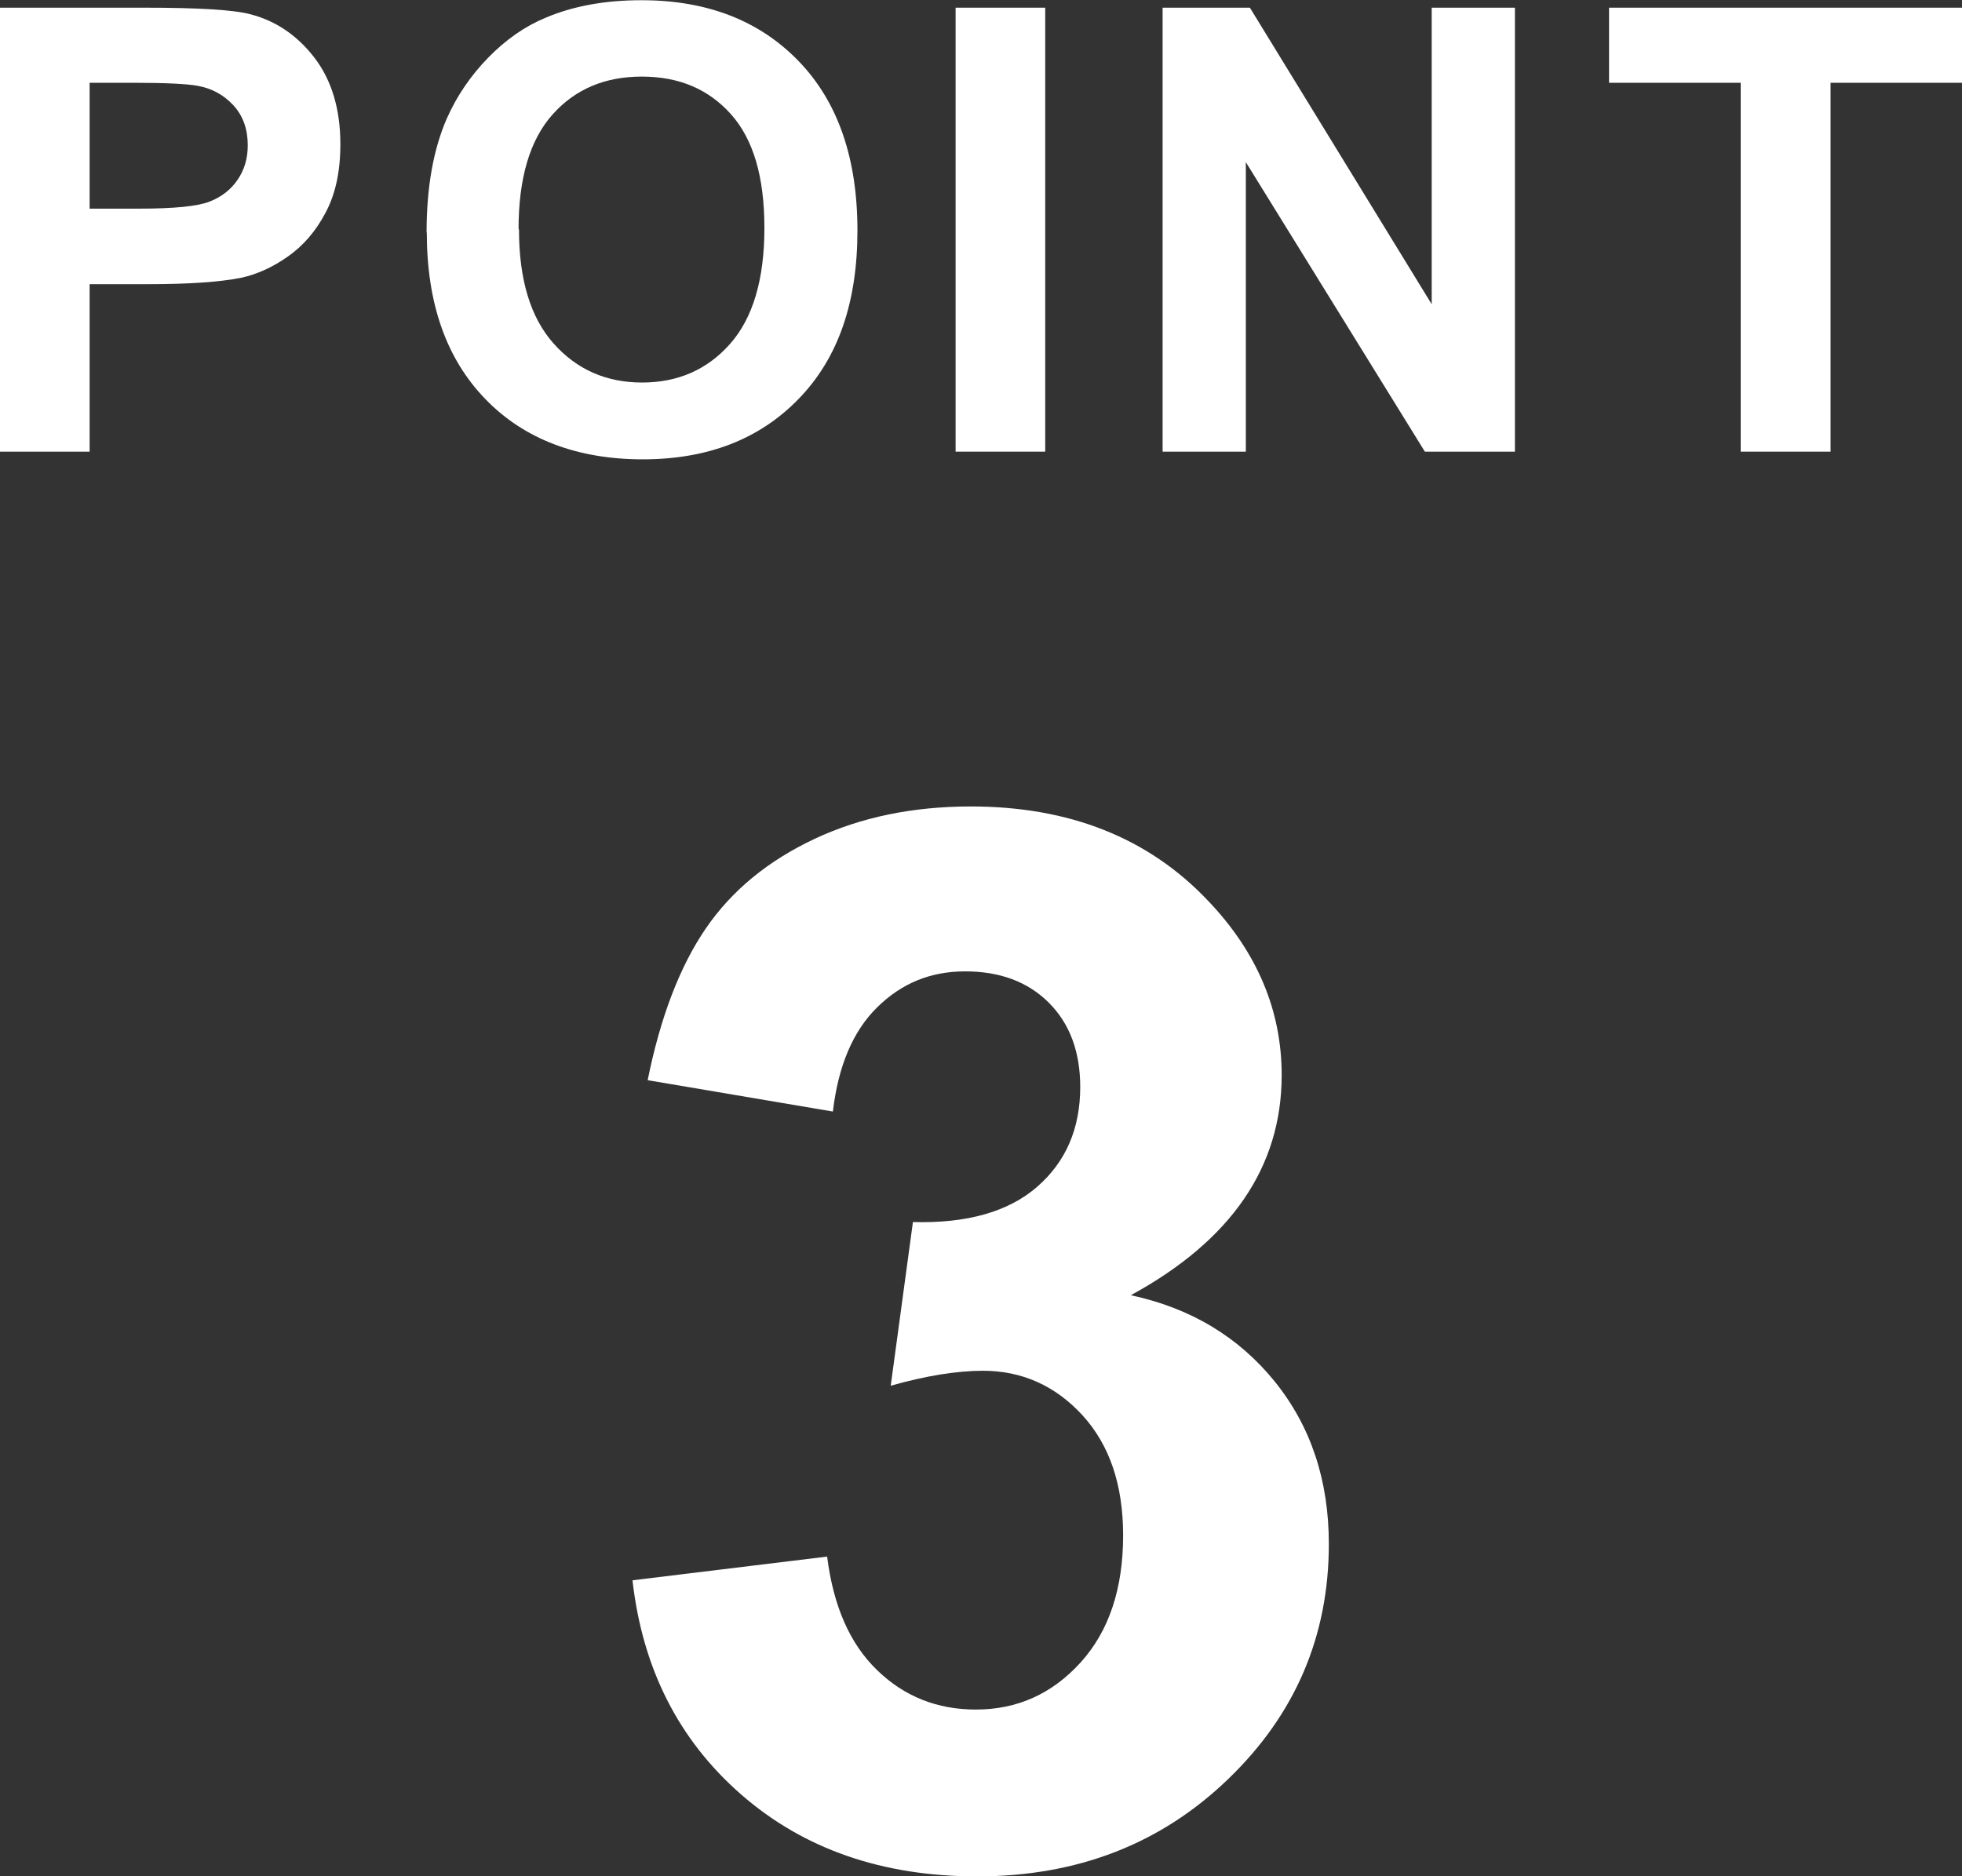 <?xml version="1.0" encoding="UTF-8"?><svg id="_レイヤー_2" xmlns="http://www.w3.org/2000/svg" viewBox="0 0 91.94 87.94"><rect x="0" y="0" width="91.94" height="87.94" fill="#333333" stroke="none"/><defs><style>.cls-1{fill:#fff;}</style></defs><g id="_レイヤー_1-2"><g><path class="cls-1" d="m0,21.17V.36h6.74c2.56,0,4.22.1,5,.31,1.19.31,2.19.99,3,2.04.8,1.05,1.21,2.4,1.21,4.05,0,1.28-.23,2.35-.7,3.22-.46.87-1.05,1.55-1.77,2.05-.71.5-1.44.83-2.18.99-1,.2-2.46.3-4.36.3h-2.74v7.85H0ZM4.2,3.88v5.9h2.3c1.66,0,2.76-.11,3.32-.33.56-.22,1-.56,1.31-1.02.32-.46.48-1,.48-1.62,0-.76-.22-1.38-.67-1.87s-1.01-.8-1.69-.92c-.5-.09-1.51-.14-3.02-.14h-2.03Z"/><path class="cls-1" d="m19.99,10.89c0-2.12.32-3.9.95-5.34.47-1.06,1.12-2.01,1.94-2.85.82-.84,1.72-1.47,2.69-1.87,1.3-.55,2.79-.82,4.49-.82,3.07,0,5.52.95,7.36,2.85,1.84,1.9,2.76,4.55,2.76,7.94s-.91,5.99-2.74,7.88c-1.83,1.9-4.27,2.85-7.32,2.85s-5.56-.94-7.38-2.83c-1.83-1.89-2.74-4.49-2.74-7.8Zm4.33-.14c0,2.36.54,4.14,1.63,5.36,1.09,1.22,2.47,1.82,4.14,1.82s3.05-.6,4.12-1.81c1.07-1.21,1.61-3.02,1.61-5.43s-.52-4.16-1.57-5.34c-1.05-1.17-2.43-1.76-4.17-1.76s-3.13.59-4.19,1.78-1.59,2.98-1.59,5.37Z"/><path class="cls-1" d="m44.78,21.17V.36h4.2v20.81h-4.2Z"/><path class="cls-1" d="m54.48,21.17V.36h4.09l8.52,13.9V.36h3.9v20.81h-4.22l-8.39-13.57v13.57h-3.9Z"/><path class="cls-1" d="m81.57,21.17V3.88h-6.17V.36h16.54v3.52h-6.16v17.29h-4.2Z"/></g><path class="cls-1" d="m29.65,74.07l9.11-1.11c.29,2.32,1.07,4.1,2.35,5.33,1.27,1.23,2.81,1.84,4.62,1.84,1.94,0,3.58-.74,4.91-2.21,1.33-1.47,1.99-3.46,1.99-5.96,0-2.37-.64-4.24-1.91-5.63-1.27-1.38-2.83-2.08-4.66-2.08-1.21,0-2.65.23-4.32.7l1.04-7.67c2.55.07,4.49-.49,5.83-1.66,1.34-1.17,2.01-2.73,2.01-4.67,0-1.65-.49-2.97-1.47-3.95-.98-.98-2.29-1.47-3.92-1.47s-2.98.56-4.12,1.68-1.83,2.75-2.08,4.89l-8.68-1.47c.6-2.97,1.51-5.34,2.73-7.12,1.22-1.78,2.92-3.17,5.09-4.19s4.62-1.52,7.32-1.52c4.62,0,8.33,1.47,11.12,4.42,2.3,2.41,3.45,5.14,3.45,8.17,0,4.31-2.36,7.75-7.07,10.32,2.81.6,5.06,1.96,6.75,4.05,1.69,2.1,2.53,4.63,2.53,7.61,0,4.31-1.57,7.99-4.72,11.02-3.15,3.04-7.07,4.56-11.76,4.56-4.44,0-8.13-1.28-11.06-3.84-2.93-2.56-4.62-5.9-5.09-10.03Z"/></g></svg>